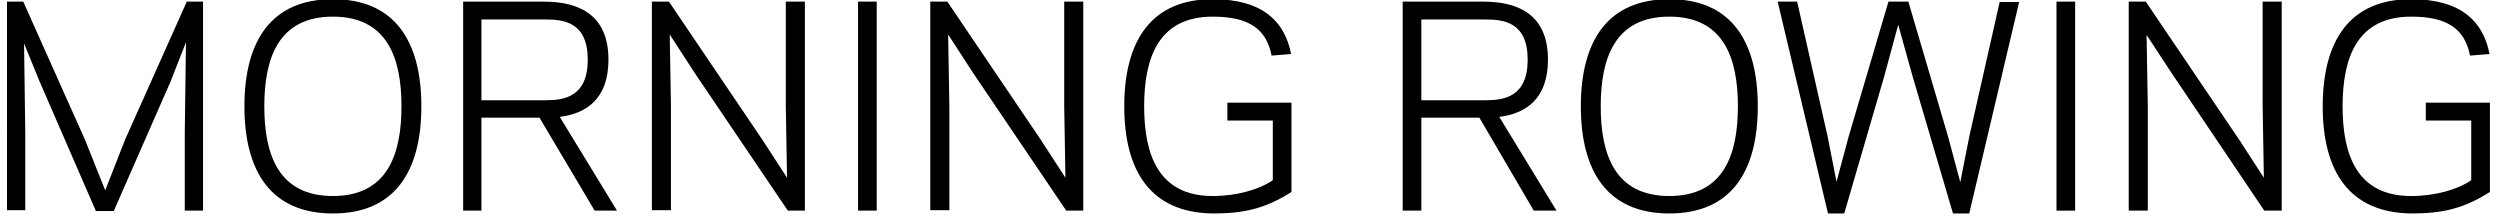 <?xml version="1.0" encoding="UTF-8"?> <svg xmlns="http://www.w3.org/2000/svg" xmlns:xlink="http://www.w3.org/1999/xlink" style="enable-background:new 0 0 893.3 53;" xml:space="preserve" width="616.011" height="54.593"><rect id="backgroundrect" width="100%" height="100%" x="0" y="0" fill="none" stroke="none" class="" style=""></rect> <g class="currentLayer" style=""><title>Layer 1</title><g id="svg_1" class=""> <path d="M9.726,20 l-3.8,-9.3 l0.3,22 v19.1 h-4.5 V0.4 h4 l15.2,34 l5,12.5 l4.9,-12.5 l15.2,-34 h4 v51.5 h-4.5 V32.8 l0.3,-22.4 l-3.8,9.7 l-14,31.9 h-4.4 L9.726,20 z" id="svg_2"></path> <path d="M60.226,26.2 c0,-16.1 6.6,-26.4 21.8,-26.4 s21.8,10.3 21.8,26.4 c0,16.1 -6.6,26.4 -21.8,26.4 S60.226,42.3 60.226,26.2 zM65.126,26.2 c0,11.9 3.5,22.1 16.9,22.1 c13.4,0 16.9,-10.2 16.9,-22.1 c0,-11.9 -3.5,-22.1 -16.9,-22.1 C68.626,4.1 65.126,14.3 65.126,26.2 z" id="svg_3"></path> <path d="M118.726,51.9 h-4.6 V0.4 h19.8 c7.9,0 16,2.6 16,14.3 c0,9.8 -5.6,13.3 -12,14.1 l14.1,23.1 h-5.5 L132.926,29 h-14.3 V51.9 zM134.426,24.7 c4.4,0 10.4,-0.7 10.4,-10 c0,-9.3 -6,-9.9 -10.4,-9.9 h-15.8 v19.9 H134.426 z" id="svg_4"></path> <path d="M171.126,17.9 l-6.1,-9.4 l0.3,17.6 v25.7 h-4.7 V0.4 h4.2 l23,34 l6.1,9.4 l-0.3,-17.6 V0.4 h4.7 v51.5 h-4.2 L171.126,17.9 z" id="svg_5"></path> <path d="M216.026,51.9 h-4.6 V0.4 h4.6 V51.9 z" id="svg_6"></path> <path d="M239.726,17.9 l-6.1,-9.4 l0.3,17.6 v25.7 h-4.7 V0.4 h4.2 l23,34 l6.1,9.4 l-0.3,-17.6 V0.4 h4.7 v51.5 h-4.2 L239.726,17.9 z" id="svg_7"></path> <path d="M277.026,26.2 c0,-16.1 6.6,-26.4 21.8,-26.4 c12.5,0 17.8,5.7 19.3,13.5 l-4.8,0.4 c-1.3,-6.6 -5.6,-9.6 -14.5,-9.6 c-13.4,0 -16.9,10.2 -16.9,22.1 c0,11.9 3.5,22.1 16.9,22.1 c5.9,0 11.5,-1.6 14.8,-3.9 V29.7 h-11.2 v-4.4 h15.8 v22 c-6.6,4.2 -11.9,5.3 -19.4,5.3 C283.626,52.4 277.026,42.3 277.026,26.2 z" id="svg_8"></path> <path d="M350.226,51.9 h-4.6 V0.4 h19.8 c7.9,0 16,2.6 16,14.3 c0,9.8 -5.6,13.3 -12,14.1 l14.1,23.1 H377.926 L364.526,29 h-14.3 V51.9 zM366.026,24.7 c4.4,0 10.4,-0.7 10.4,-10 c0,-9.3 -6,-9.9 -10.4,-9.9 h-15.8 v19.9 H366.026 z" id="svg_9"></path> <path d="M389.526,26.2 c0,-16.1 6.6,-26.4 21.8,-26.4 s21.8,10.3 21.8,26.4 c0,16.1 -6.6,26.4 -21.8,26.4 S389.526,42.3 389.526,26.2 zM394.426,26.2 c0,11.9 3.5,22.1 16.9,22.1 c13.4,0 16.9,-10.2 16.9,-22.1 c0,-11.9 -3.5,-22.1 -16.9,-22.1 C397.926,4.1 394.426,14.3 394.426,26.2 z" id="svg_10"></path> <path d="M465.326,0.4 h4.9 l9.8,33.3 l3,11.2 l2.2,-11.2 l7.5,-33.2 h4.8 l-12.3,52.1 h-4 L471.326,19 l-3.6,-12.9 L464.226,19 l-9.8,33.6 h-4 L438.026,0.4 h4.8 l7.5,33.2 l2.2,11.2 l3,-11.2 L465.326,0.4 z" id="svg_11"></path> <path d="M511.326,51.9 h-4.6 V0.4 h4.6 V51.9 z" id="svg_12"></path> <path d="M535.026,17.9 L528.926,8.6 l0.3,17.6 v25.7 h-4.7 V0.4 h4.2 l23,34 l6.1,9.4 l-0.3,-17.6 V0.4 h4.7 v51.5 H557.926 L535.026,17.9 z" id="svg_13"></path> <path d="M572.326,26.2 c0,-16.1 6.6,-26.4 21.8,-26.4 c12.5,0 17.8,5.7 19.3,13.5 l-4.8,0.4 c-1.3,-6.6 -5.6,-9.6 -14.5,-9.6 c-13.4,0 -16.9,10.2 -16.9,22.1 c0,11.9 3.5,22.1 16.9,22.1 c5.9,0 11.5,-1.6 14.8,-3.9 V29.7 h-11.2 v-4.4 h15.8 v22 c-6.6,4.2 -11.9,5.3 -19.4,5.3 C578.926,52.4 572.326,42.3 572.326,26.2 z" id="svg_14"></path> </g></g></svg> 